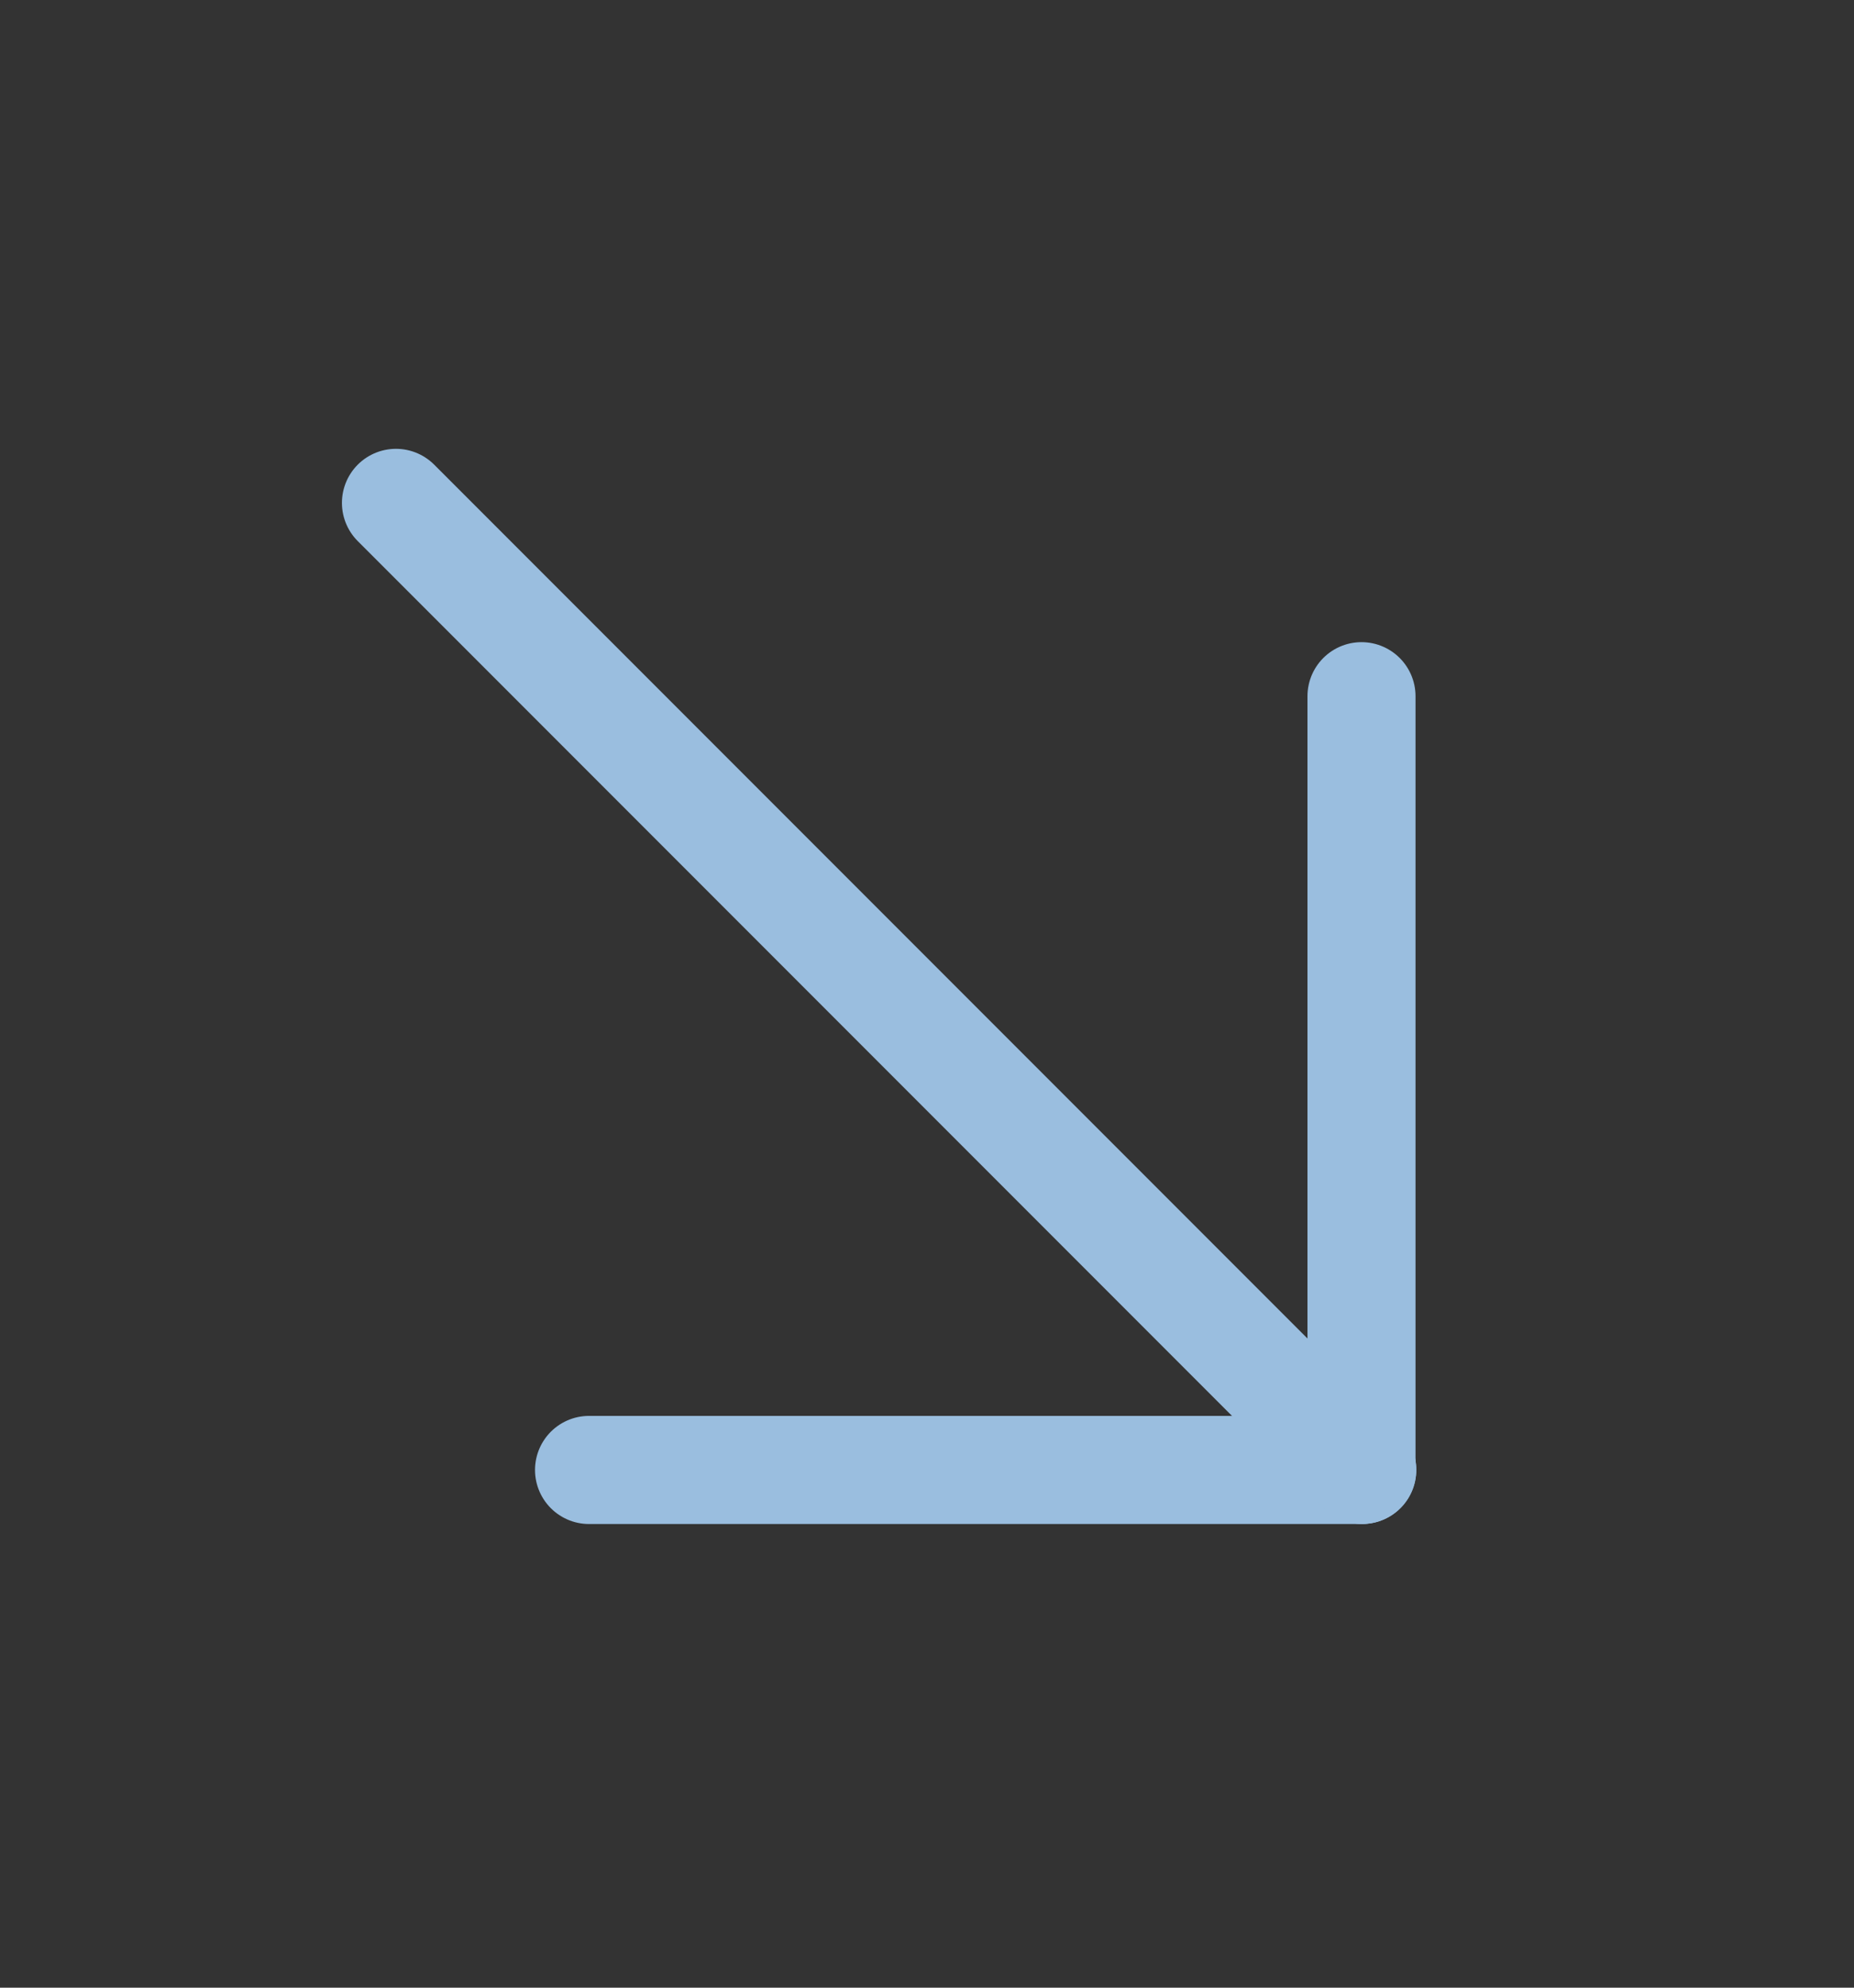 <?xml version="1.0" encoding="UTF-8"?> <svg xmlns="http://www.w3.org/2000/svg" width="14" height="15" viewBox="0 0 14 15" fill="none"><rect x="0" y="0" width="14" height="15" fill="#333333" stroke="none"/><path d="M10.287 11.092L2.99 3.795Z" fill="#F4F8FF"></path><path d="M10.287 11.092L2.99 3.795" stroke="#9ABEDF" stroke-width="0.816" stroke-linecap="round" stroke-linejoin="round"></path><path d="M10.286 11.093H4.448Z" fill="#F4F8FF"></path><path d="M10.286 11.093H4.448" stroke="#9ABEDF" stroke-width="0.816" stroke-linecap="round" stroke-linejoin="round"></path><path d="M10.281 11.092V5.254Z" fill="#F4F8FF"></path><path d="M10.281 11.092V5.254" stroke="#9ABEDF" stroke-width="0.816" stroke-linecap="round" stroke-linejoin="round"></path></svg> 